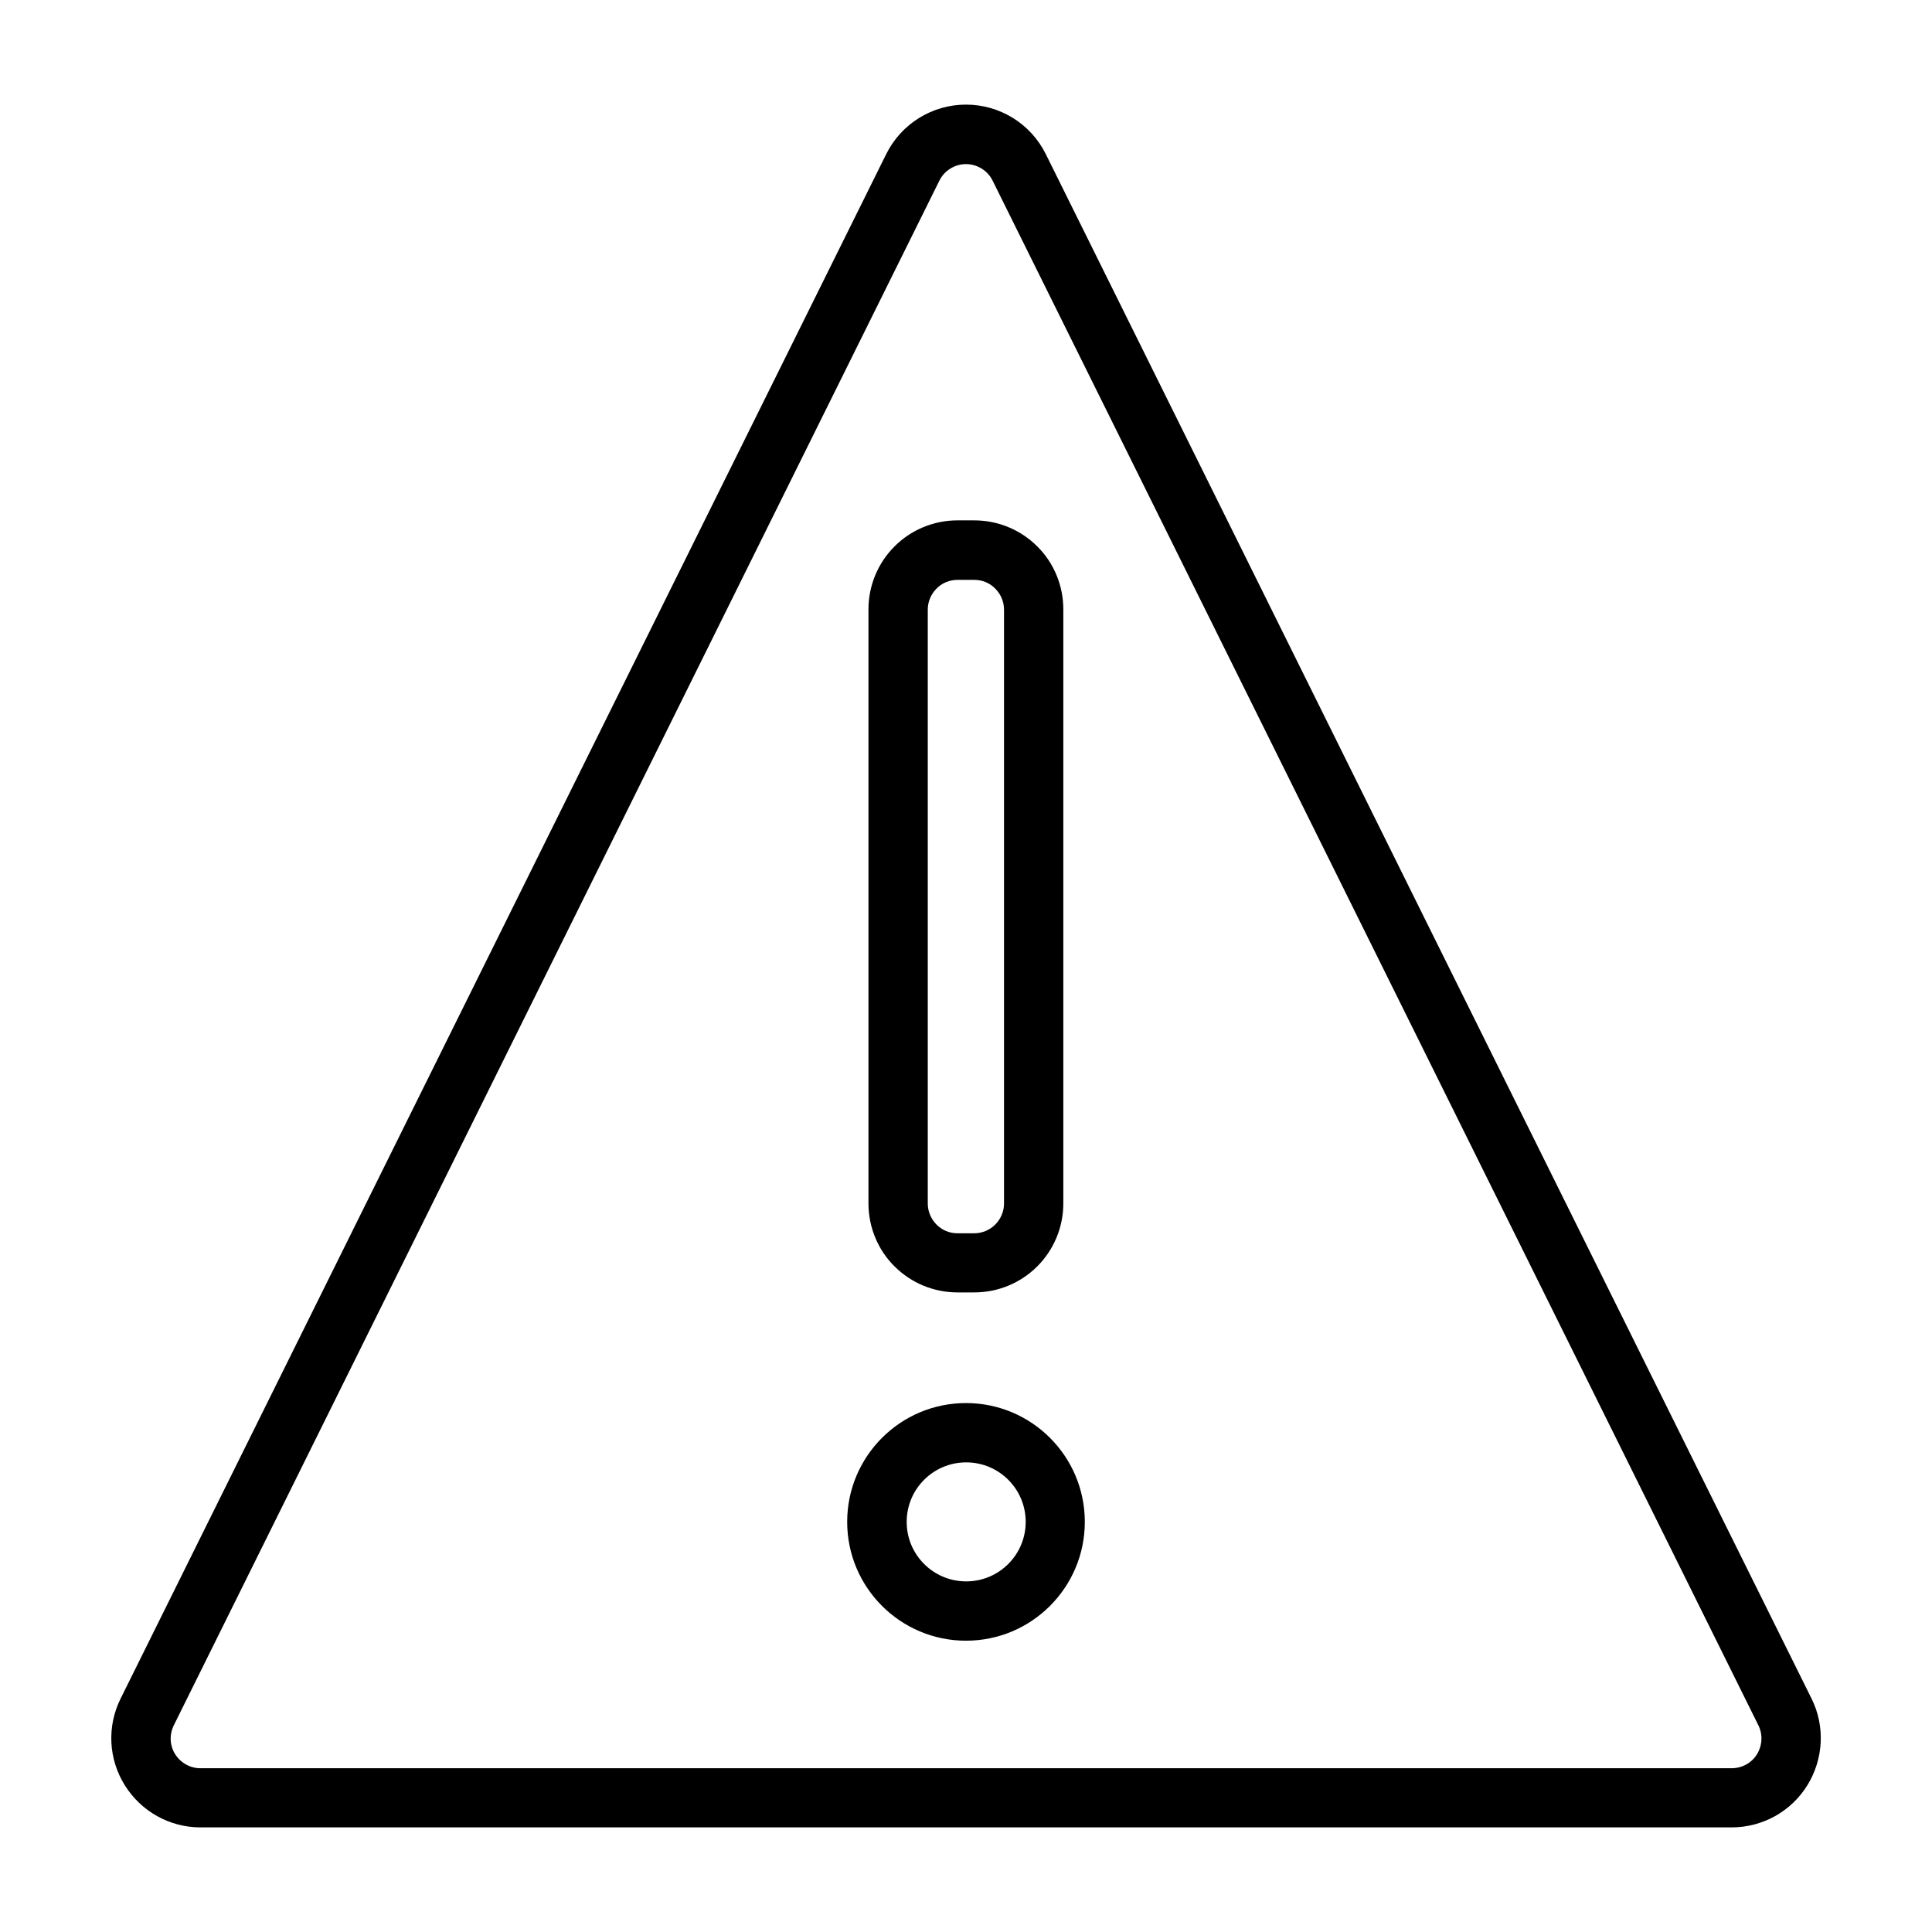 <?xml version="1.0" encoding="UTF-8"?>
<!-- Uploaded to: ICON Repo, www.iconrepo.com, Generator: ICON Repo Mixer Tools -->
<svg fill="#000000" width="800px" height="800px" version="1.1" viewBox="144 144 512 512" xmlns="http://www.w3.org/2000/svg">
 <path d="m378.84 184.87-202.89 409.3c-3.629 7.305-3.223 15.973 1.109 22.922 4.332 6.953 11.891 11.184 20.051 11.184h405.82c8.16 0 15.77-4.231 20.051-11.184s4.734-15.617 1.109-22.922c-37.988-76.531-161.07-324.81-202.93-409.3-3.981-8.062-12.191-13.148-21.16-13.148s-17.18 5.09-21.16 13.148zm14.105 7.004c1.309-2.672 4.082-4.383 7.055-4.383s5.742 1.715 7.055 4.383l202.93 409.34c1.211 2.418 1.059 5.34-0.352 7.656-1.41 2.316-3.981 3.727-6.699 3.727l-405.82 0.004c-2.719 0-5.238-1.41-6.699-3.727-1.461-2.316-1.562-5.188-0.352-7.656zm-24.434 355.44c0 17.383 14.105 31.488 31.488 31.488s31.488-14.105 31.488-31.488-14.105-31.488-31.488-31.488-31.488 14.105-31.488 31.488zm15.77 0c0-8.715 7.055-15.77 15.77-15.77 8.715 0 15.77 7.055 15.77 15.77s-7.055 15.77-15.77 15.77c-8.719 0-15.77-7.055-15.77-15.77zm13.449-265.41c-6.246 0-12.242 2.469-16.676 6.902-4.434 4.434-6.902 10.43-6.902 16.676v157.44c0 6.246 2.469 12.293 6.902 16.676 4.434 4.434 10.43 6.902 16.676 6.902h4.484c6.246 0 12.242-2.469 16.676-6.902 4.434-4.434 6.902-10.43 6.902-16.676v-157.44c0-6.246-2.469-12.293-6.902-16.676-4.434-4.434-10.43-6.902-16.676-6.902zm0 15.77h4.484c2.066 0 4.082 0.805 5.543 2.316 1.461 1.461 2.316 3.477 2.316 5.543v157.44c0 2.066-0.855 4.082-2.316 5.543-1.461 1.461-3.477 2.316-5.543 2.316h-4.484c-2.066 0-4.082-0.805-5.543-2.316-1.461-1.461-2.316-3.477-2.316-5.543v-157.44c0-2.066 0.855-4.082 2.316-5.543 1.465-1.512 3.477-2.316 5.543-2.316z"/>
</svg>